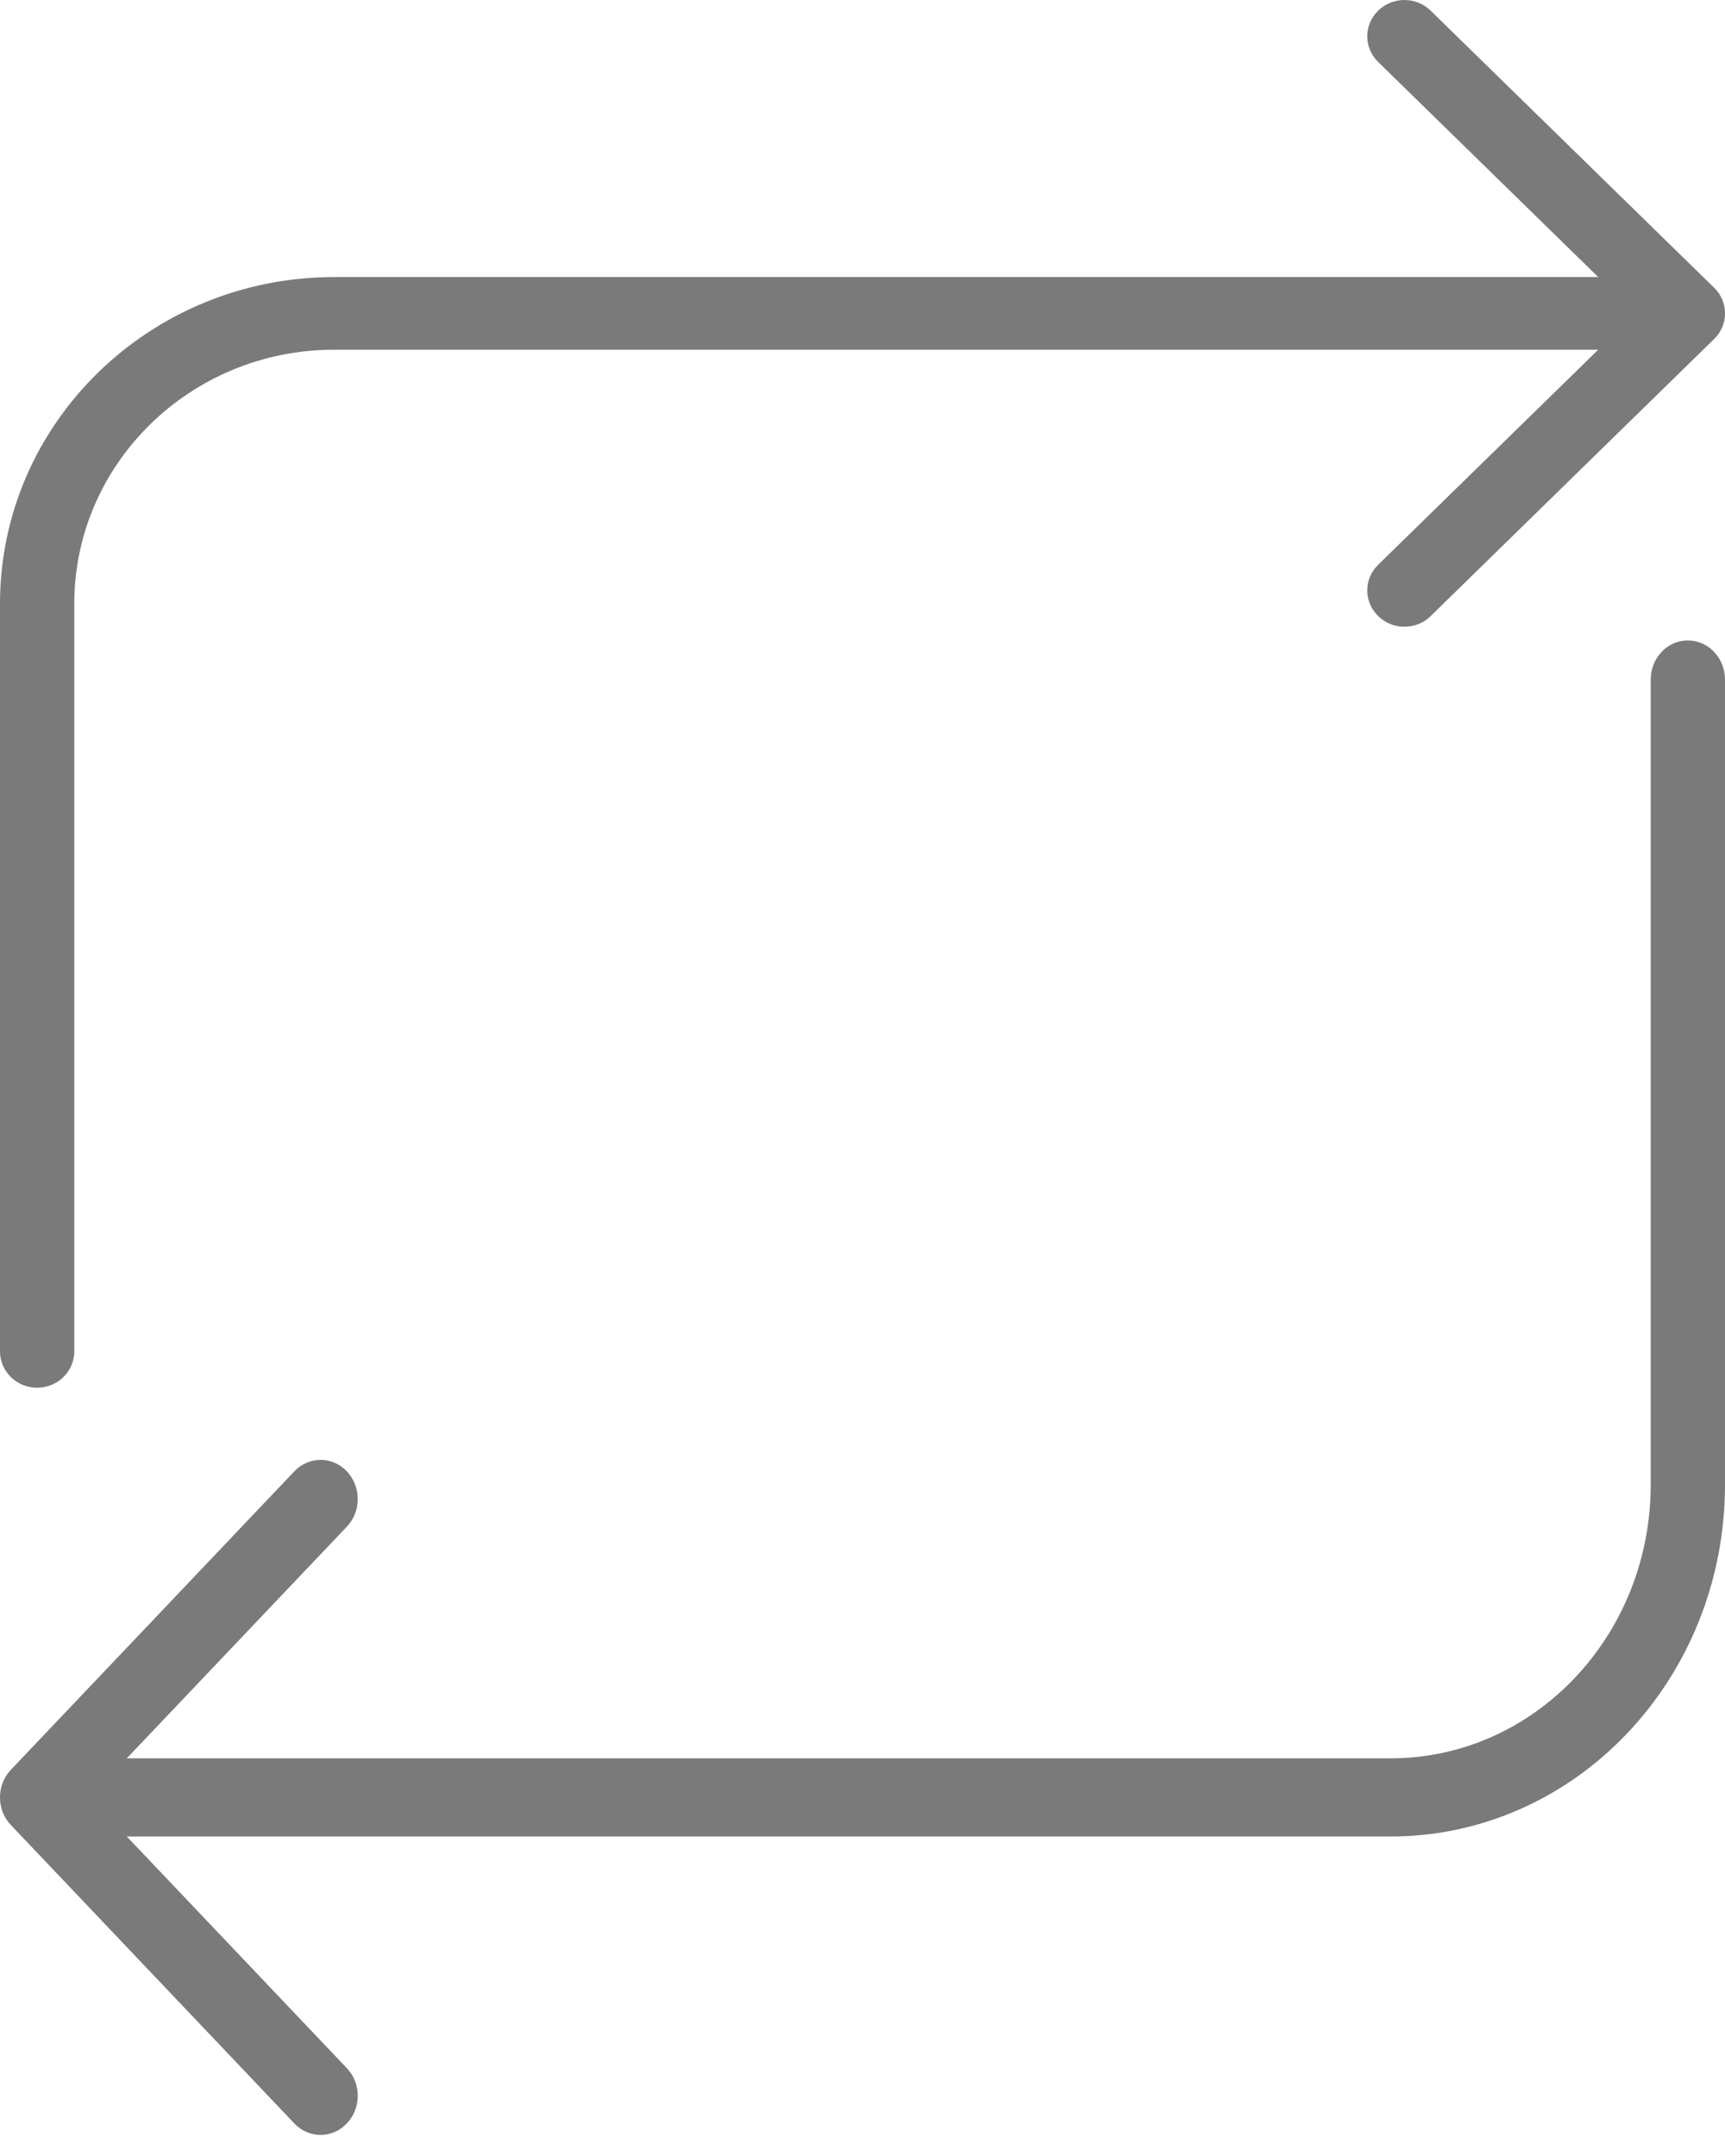 <svg xmlns="http://www.w3.org/2000/svg" fill="none" viewBox="0 0 16 20" height="20" width="16">
<path fill="#7A7A7A" d="M13.27 0.099C13.136 -0.033 12.917 -0.033 12.783 0.099C12.648 0.23 12.648 0.443 12.783 0.575L14.824 2.57H3.1C1.388 2.57 0 3.927 0 5.601V12.536C0 12.722 0.154 12.873 0.344 12.873C0.535 12.873 0.689 12.722 0.689 12.536V5.601C0.689 4.299 1.769 3.244 3.1 3.244H14.824L12.783 5.239C12.648 5.371 12.648 5.584 12.783 5.715C12.917 5.847 13.136 5.847 13.27 5.715L15.896 3.148L15.899 3.145C16.034 3.014 16.034 2.8 15.899 2.669L13.27 0.099Z"></path>
<path fill="#7A7A7A" d="M2.73 19.698C2.864 19.84 3.083 19.84 3.217 19.698C3.352 19.556 3.352 19.327 3.217 19.185L1.176 17.036H12.899C14.612 17.036 16 15.575 16 13.772V6.304C16 6.104 15.846 5.941 15.655 5.941C15.465 5.941 15.311 6.104 15.311 6.304V13.772C15.311 15.174 14.231 16.311 12.899 16.311H1.176L3.217 14.162C3.352 14.02 3.352 13.791 3.217 13.649C3.083 13.507 2.864 13.507 2.73 13.649L0.104 16.414L0.101 16.417C-0.034 16.559 -0.034 16.788 0.101 16.93L2.73 19.698Z"></path>
</svg>
